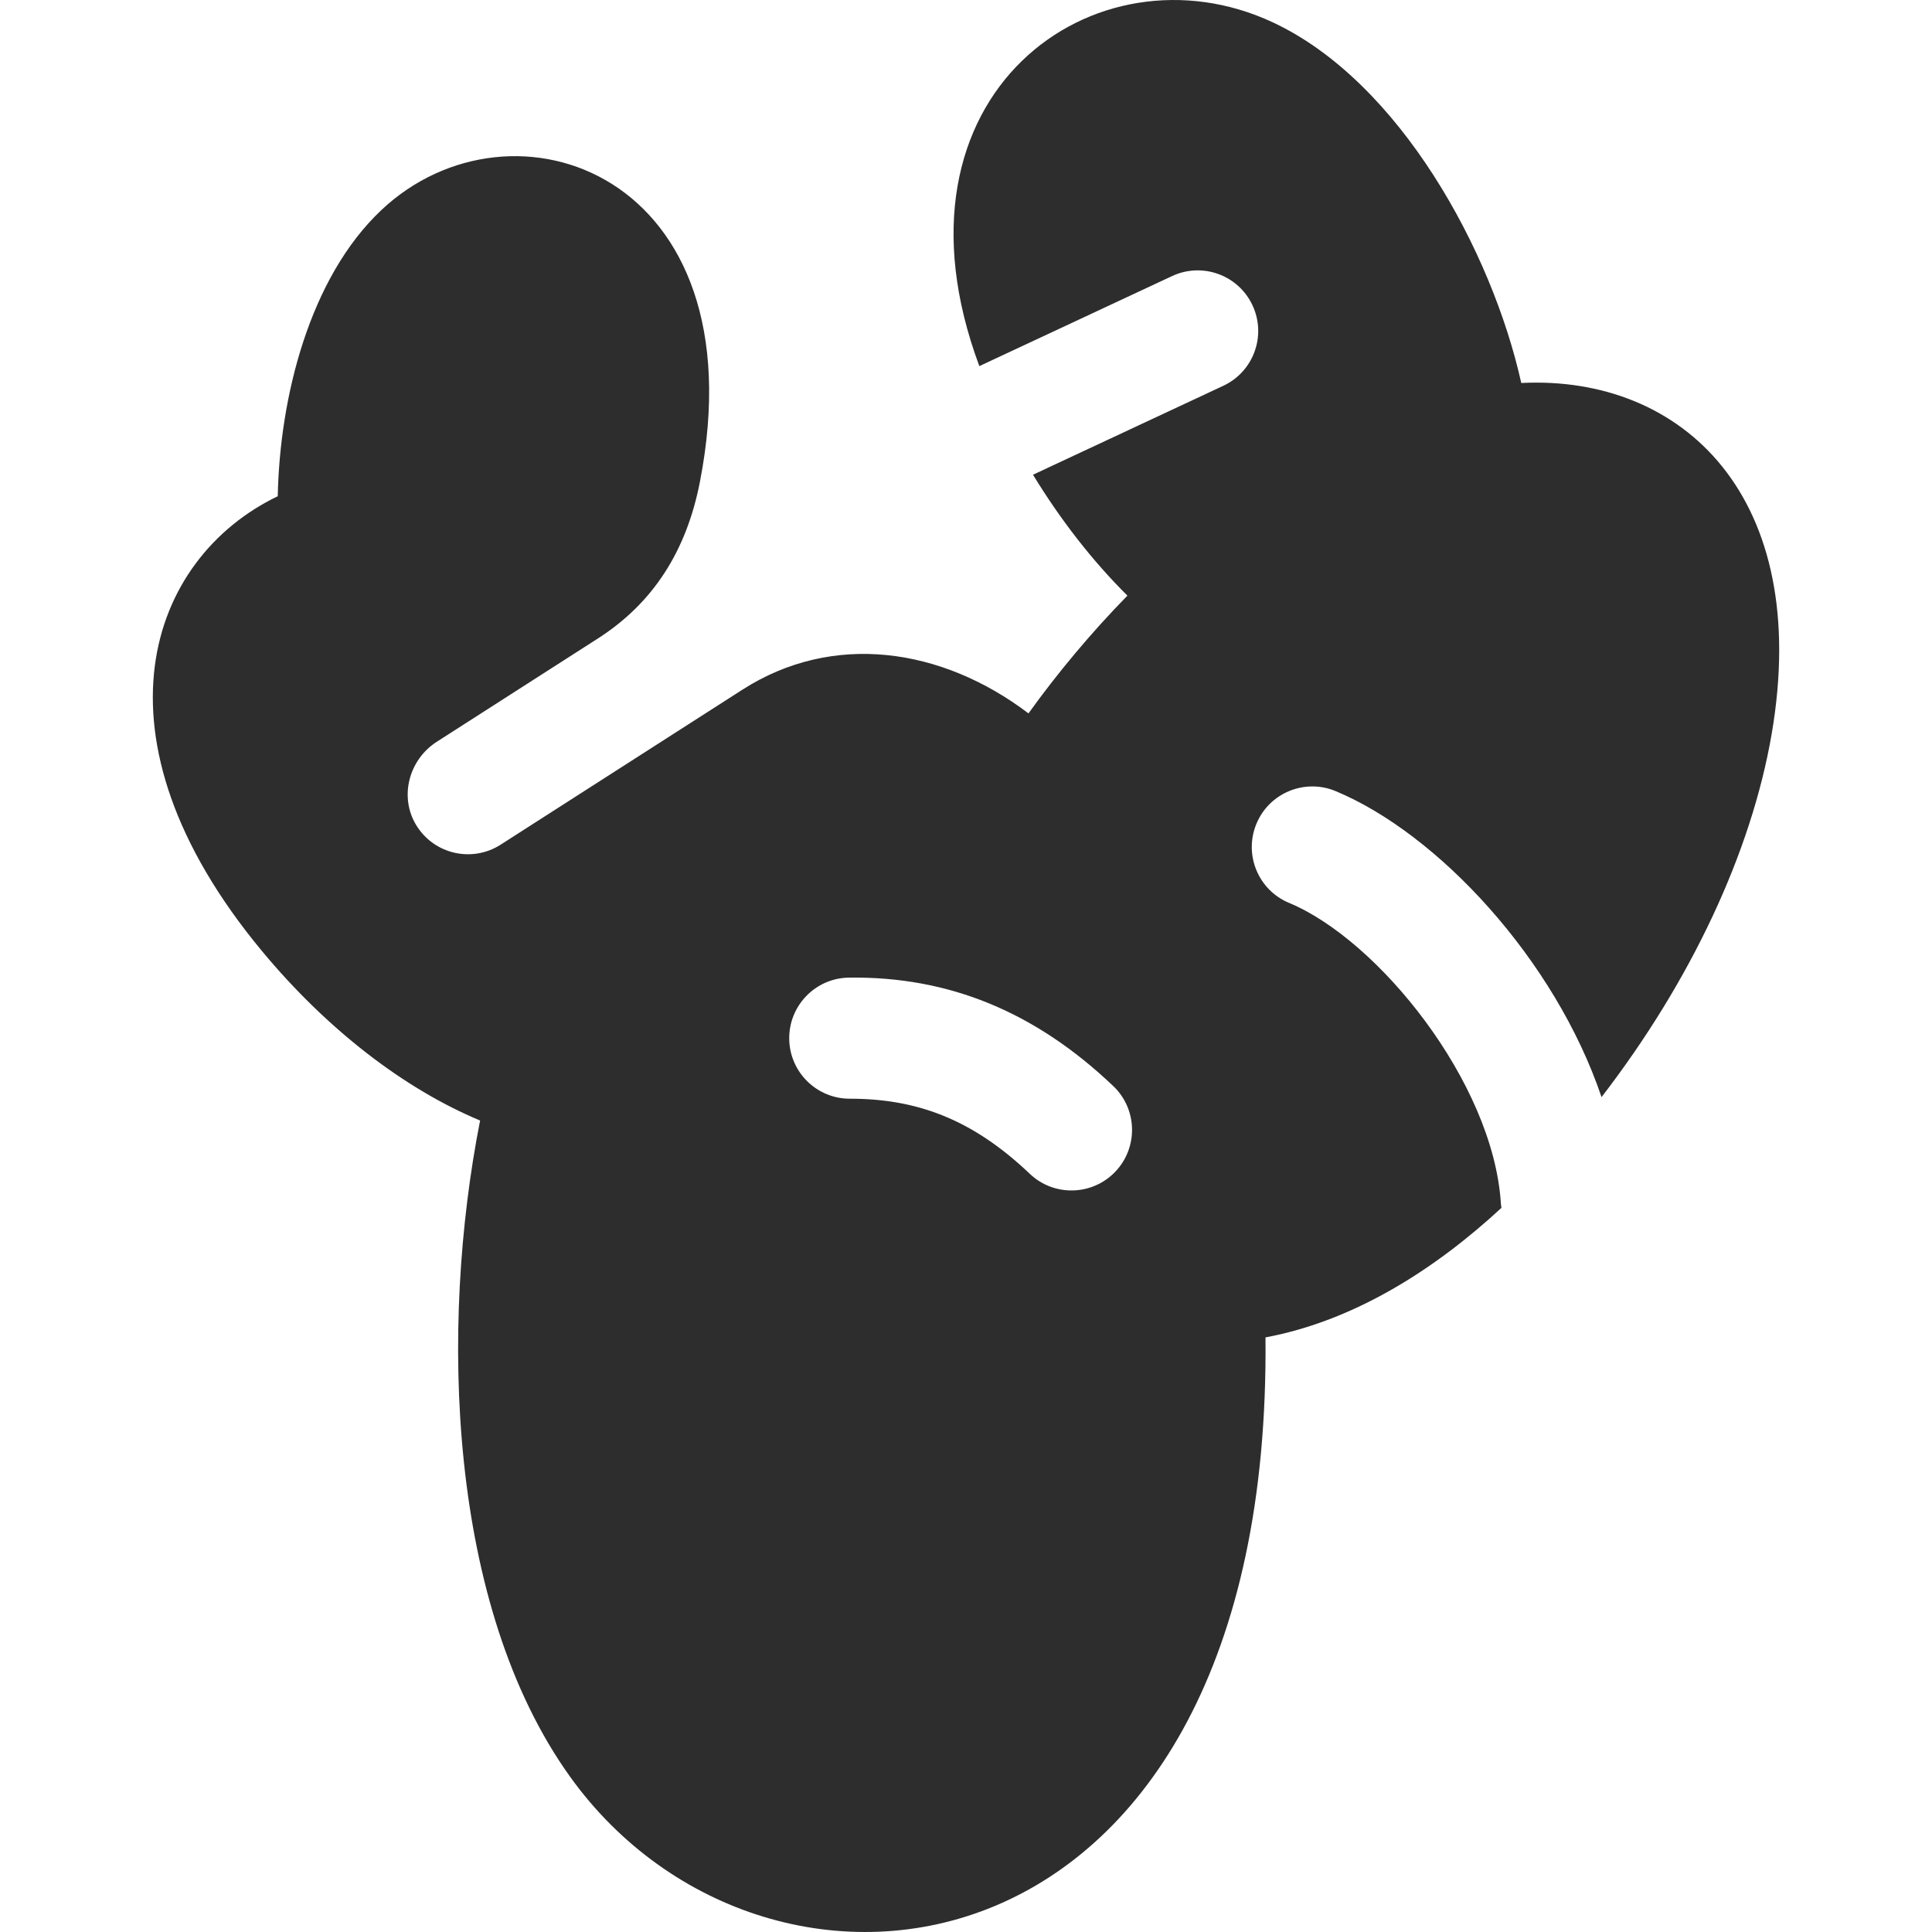 <svg width="64" height="64" viewBox="0 0 64 64" fill="none" xmlns="http://www.w3.org/2000/svg">
<g clip-path="url(#clip0_2232_338850)">
<path d="M50.394 12.687C49.424 8.328 46.376 2.71 42.165 0.741C36.301 -2.002 29.086 3.11 32.442 12.128L38.825 9.146C39.828 8.676 41.022 9.11 41.491 10.114C41.96 11.117 41.527 12.311 40.523 12.78L34.219 15.726C35.141 17.236 36.197 18.589 37.347 19.731C36.136 20.968 35.015 22.315 34.07 23.632C31.195 21.452 27.594 20.924 24.593 22.847L16.584 27.981C15.643 28.584 14.388 28.302 13.797 27.349C13.214 26.409 13.538 25.169 14.469 24.572L19.804 21.152C21.631 19.981 22.738 18.262 23.186 15.959C25.176 5.728 16.95 2.89 12.634 6.958C10.246 9.208 9.265 13.176 9.201 16.438C4.924 18.496 2.788 24.403 8.674 31.5C10.825 34.092 13.379 36.064 15.904 37.119C14.558 43.942 14.822 53.201 18.889 58.862C25.46 68.01 42.138 65.977 41.921 44.303C44.869 43.752 47.534 42.049 49.737 40.012C49.728 39.956 49.721 39.899 49.717 39.84C49.451 35.844 45.662 31.141 42.703 29.91C41.68 29.485 41.196 28.311 41.621 27.288C42.046 26.265 43.22 25.781 44.243 26.206C47.631 27.615 51.506 31.773 53.053 36.343C56.017 32.495 58.014 28.236 58.688 24.318C60.036 16.469 55.746 12.42 50.394 12.687ZM36.947 38.813C36.186 39.612 34.917 39.649 34.112 38.883C32.169 37.033 30.313 36.396 28.149 36.396C27.054 36.396 26.159 35.516 26.144 34.417C26.13 33.309 27.016 32.399 28.123 32.385C31.428 32.339 34.292 33.516 36.878 35.977C37.68 36.74 37.711 38.01 36.947 38.813Z" fill="#2D2D2D"/>
</g>
<defs>
<clipPath id="clip0_2232_338850">
<rect width="64" height="64" fill="white"/>
</clipPath>
</defs>
</svg>
